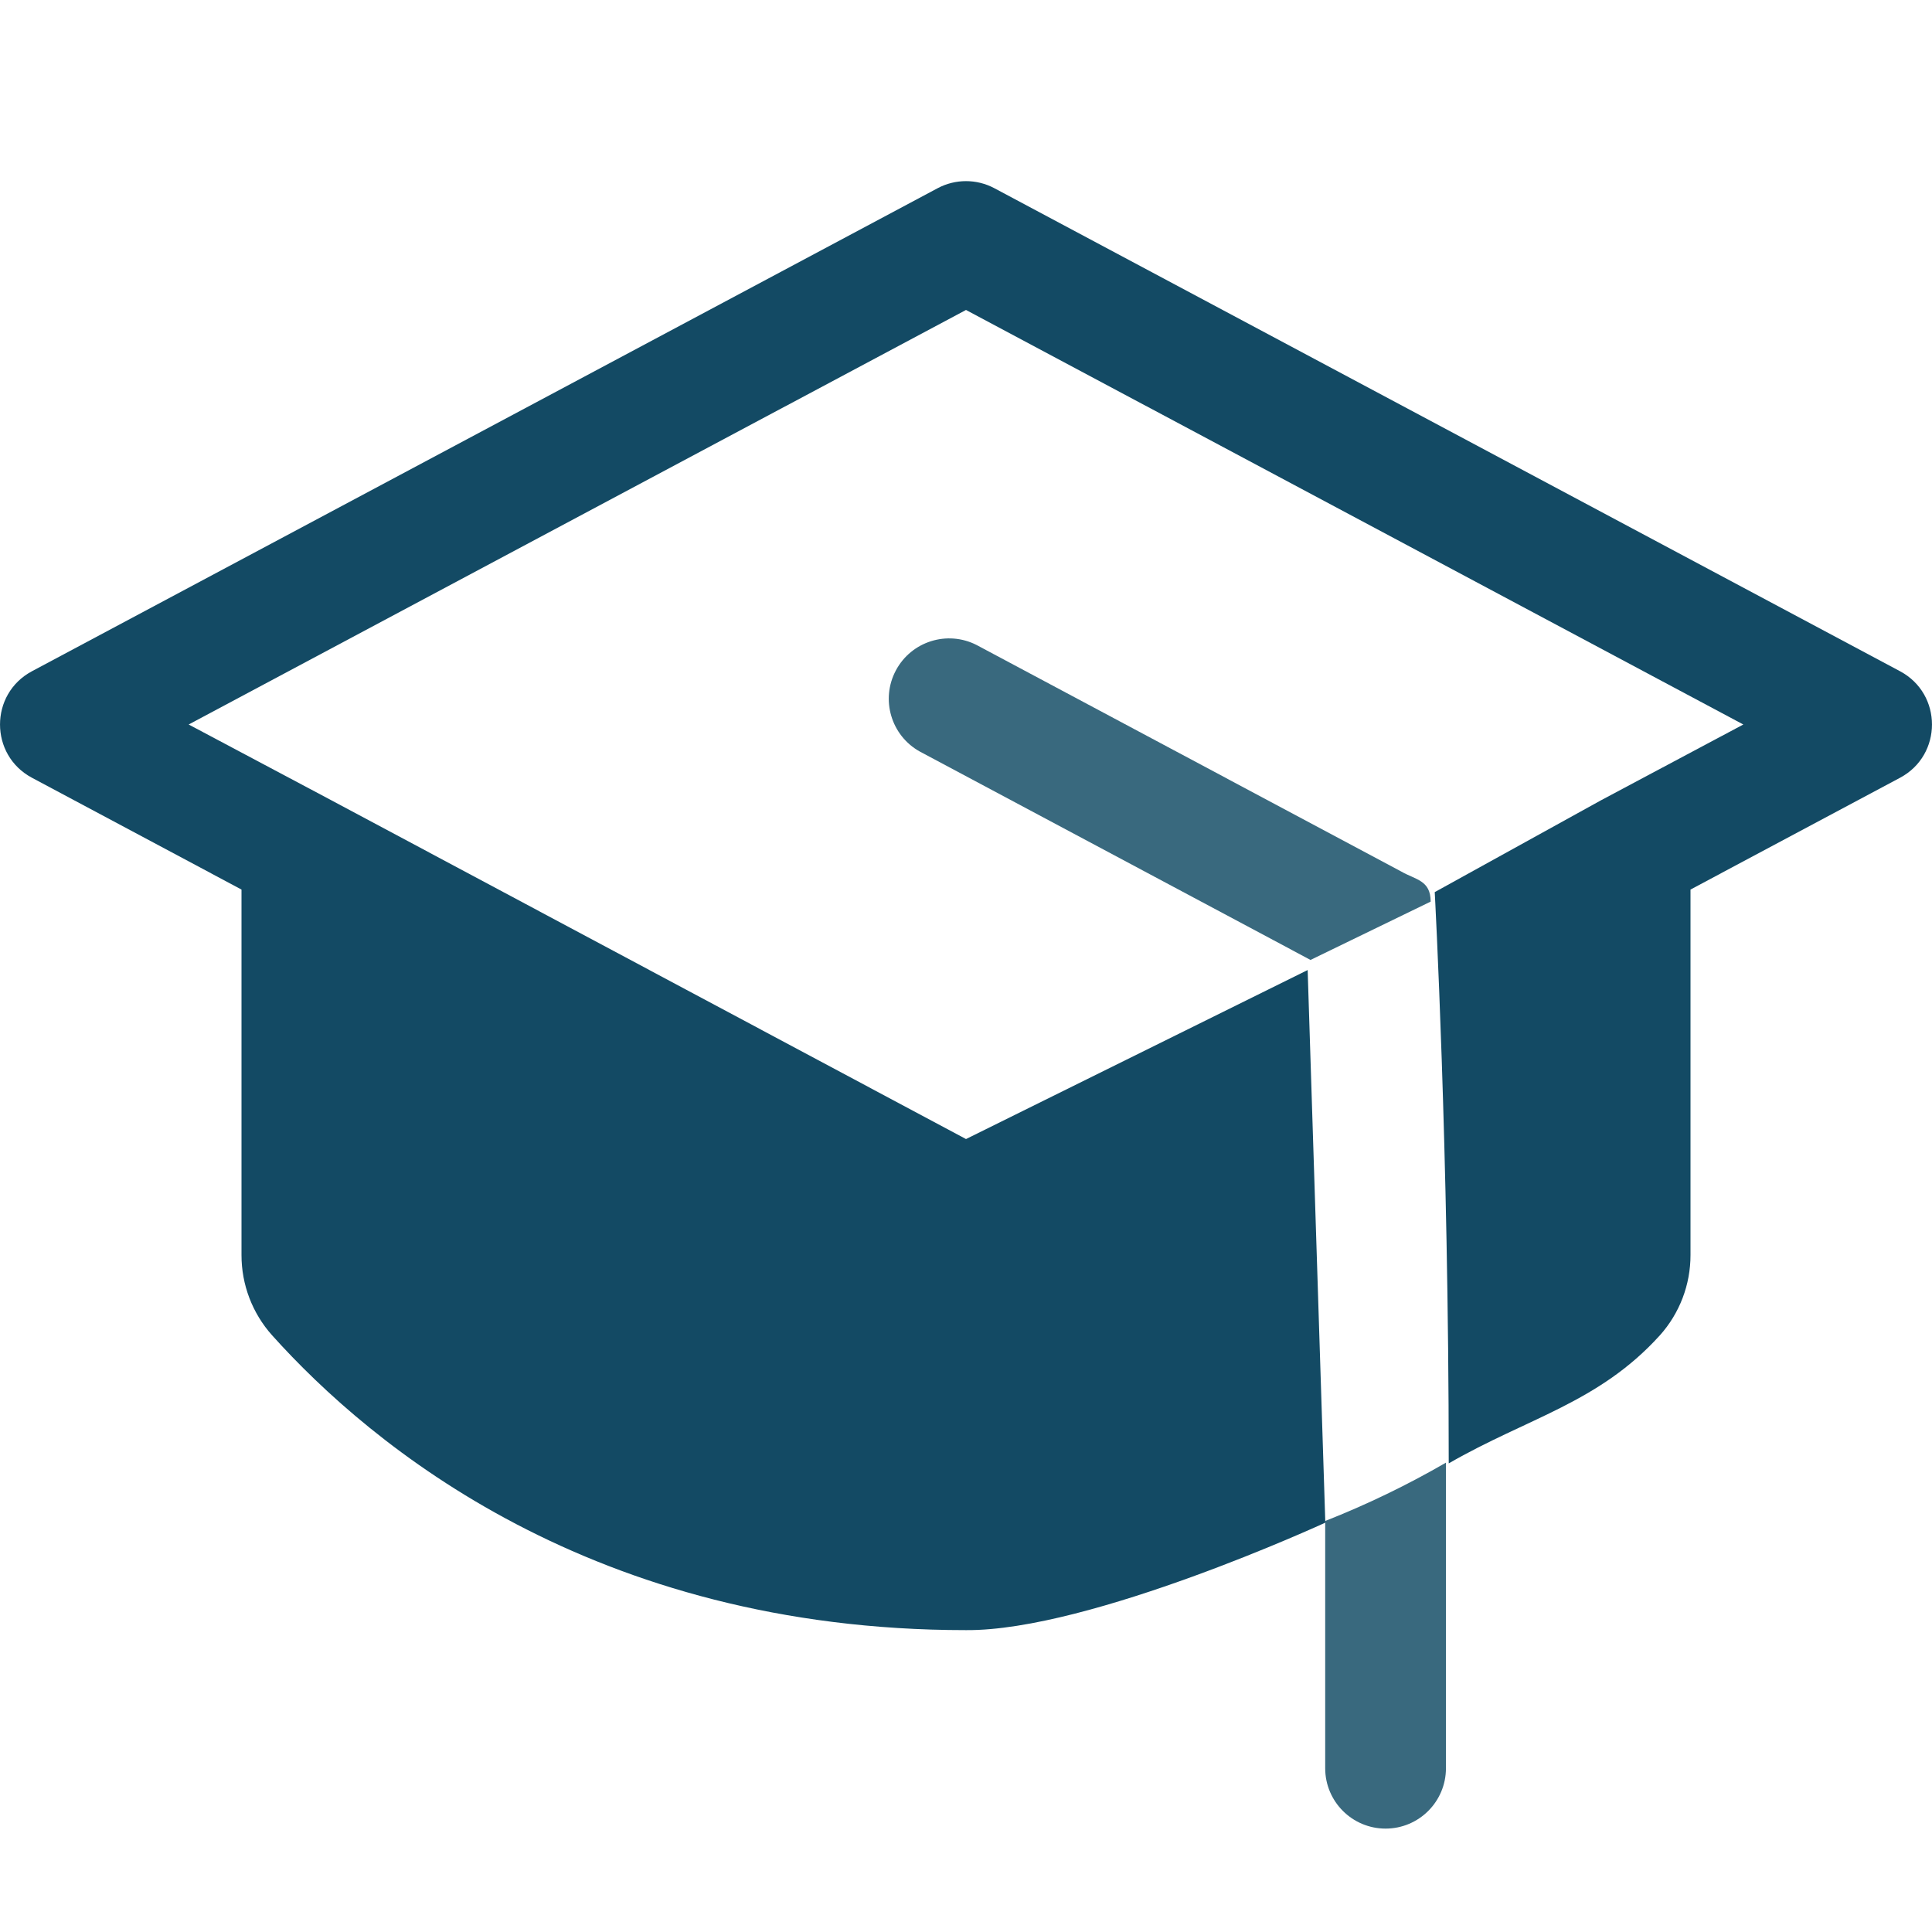 <?xml version="1.0" encoding="UTF-8" standalone="no"?>
<svg
   width="32"
   height="32"
   fill="#000000"
   viewBox="0 0 256 256"
   version="1.1"
   id="svg1"
   sodipodi:docname="graduation-cap-fill.svg"
   inkscape:version="1.4 (86a8ad7, 2024-10-11)"
   xmlns:inkscape="http://www.inkscape.org/namespaces/inkscape"
   xmlns:sodipodi="http://sodipodi.sourceforge.net/DTD/sodipodi-0.dtd"
   xmlns="http://www.w3.org/2000/svg"
   xmlns:svg="http://www.w3.org/2000/svg">
  <defs
     id="defs1" />
  <sodipodi:namedview
     id="namedview1"
     pagecolor="#505050"
     bordercolor="#ffffff"
     borderopacity="1"
     inkscape:showpageshadow="0"
     inkscape:pageopacity="0"
     inkscape:pagecheckerboard="1"
     inkscape:deskcolor="#505050"
     inkscape:zoom="22.627417"
     inkscape:cx="12.506951"
     inkscape:cy="10.761281"
     inkscape:window-width="2560"
     inkscape:window-height="1361"
     inkscape:window-x="-9"
     inkscape:window-y="-9"
     inkscape:window-maximized="1"
     inkscape:current-layer="svg1" />
  <path
     d="m 251.76,88.94 -120,-64 c -2.35,-1.252 -5.17,-1.252 -7.52,0 l -120,64 c -5.65,3.011 -5.65,11.109 0,14.12 L 32,117.87 v 48.42 c -0.008,3.93 1.438,7.723 4.06,10.65 13.1,14.59 42.45,39.06 91.94,39.06 16.409,0.136 47.611,-14.24 47.611,-14.24 L 173.271,128.535 128,150.93 43.83,106 v 0 L 25,96 128,41.07 231,96 l -18.78,10 -22.11,12.21 c 0,0 1.854,33.978 1.854,75.696 10.432,-6.022 19.895,-8.033 27.976,-16.966 2.622,-2.927 4.068,-6.72 4.06,-10.65 v -48.42 l 27.76,-14.81 c 5.65,-3.011 5.65,-11.109 0,-14.12 z"
     id="path1"
     sodipodi:nodetypes="ccccccccccccccccccccccccc"
     style="fill:#134a64;fill-opacity:1" />
  <g
     inkscape:groupmode="layer"
     id="layer2"
     inkscape:label="extra">
    <path
       d="m 185.408,115.338 -56,-29.87 c -3.887,-1.985 -8.648,-0.489 -10.7,3.364 -2.052,3.853 -0.637,8.639 3.18,10.756 l 46.76,24.94 17,-9.06 z m -11.76,11.86 -5,-2.67 17,-9.06 c 1.914,1.112 3.921,1.141 3.921,4"
       id="path1-2"
       sodipodi:nodetypes="ccscccccccc"
       style="fill:#39697e;fill-opacity:1" />
    <path
       d="m 175.595,201.539 c 5.519,-2.174 10.867,-4.758 16,-7.73 v 40.49 c 0,4.418 -3.582,8 -8,8 -4.418,0 -8,-3.582 -8,-8 z"
       id="path1-4"
       style="fill:#39697e;fill-opacity:1" />
  </g>
</svg>
